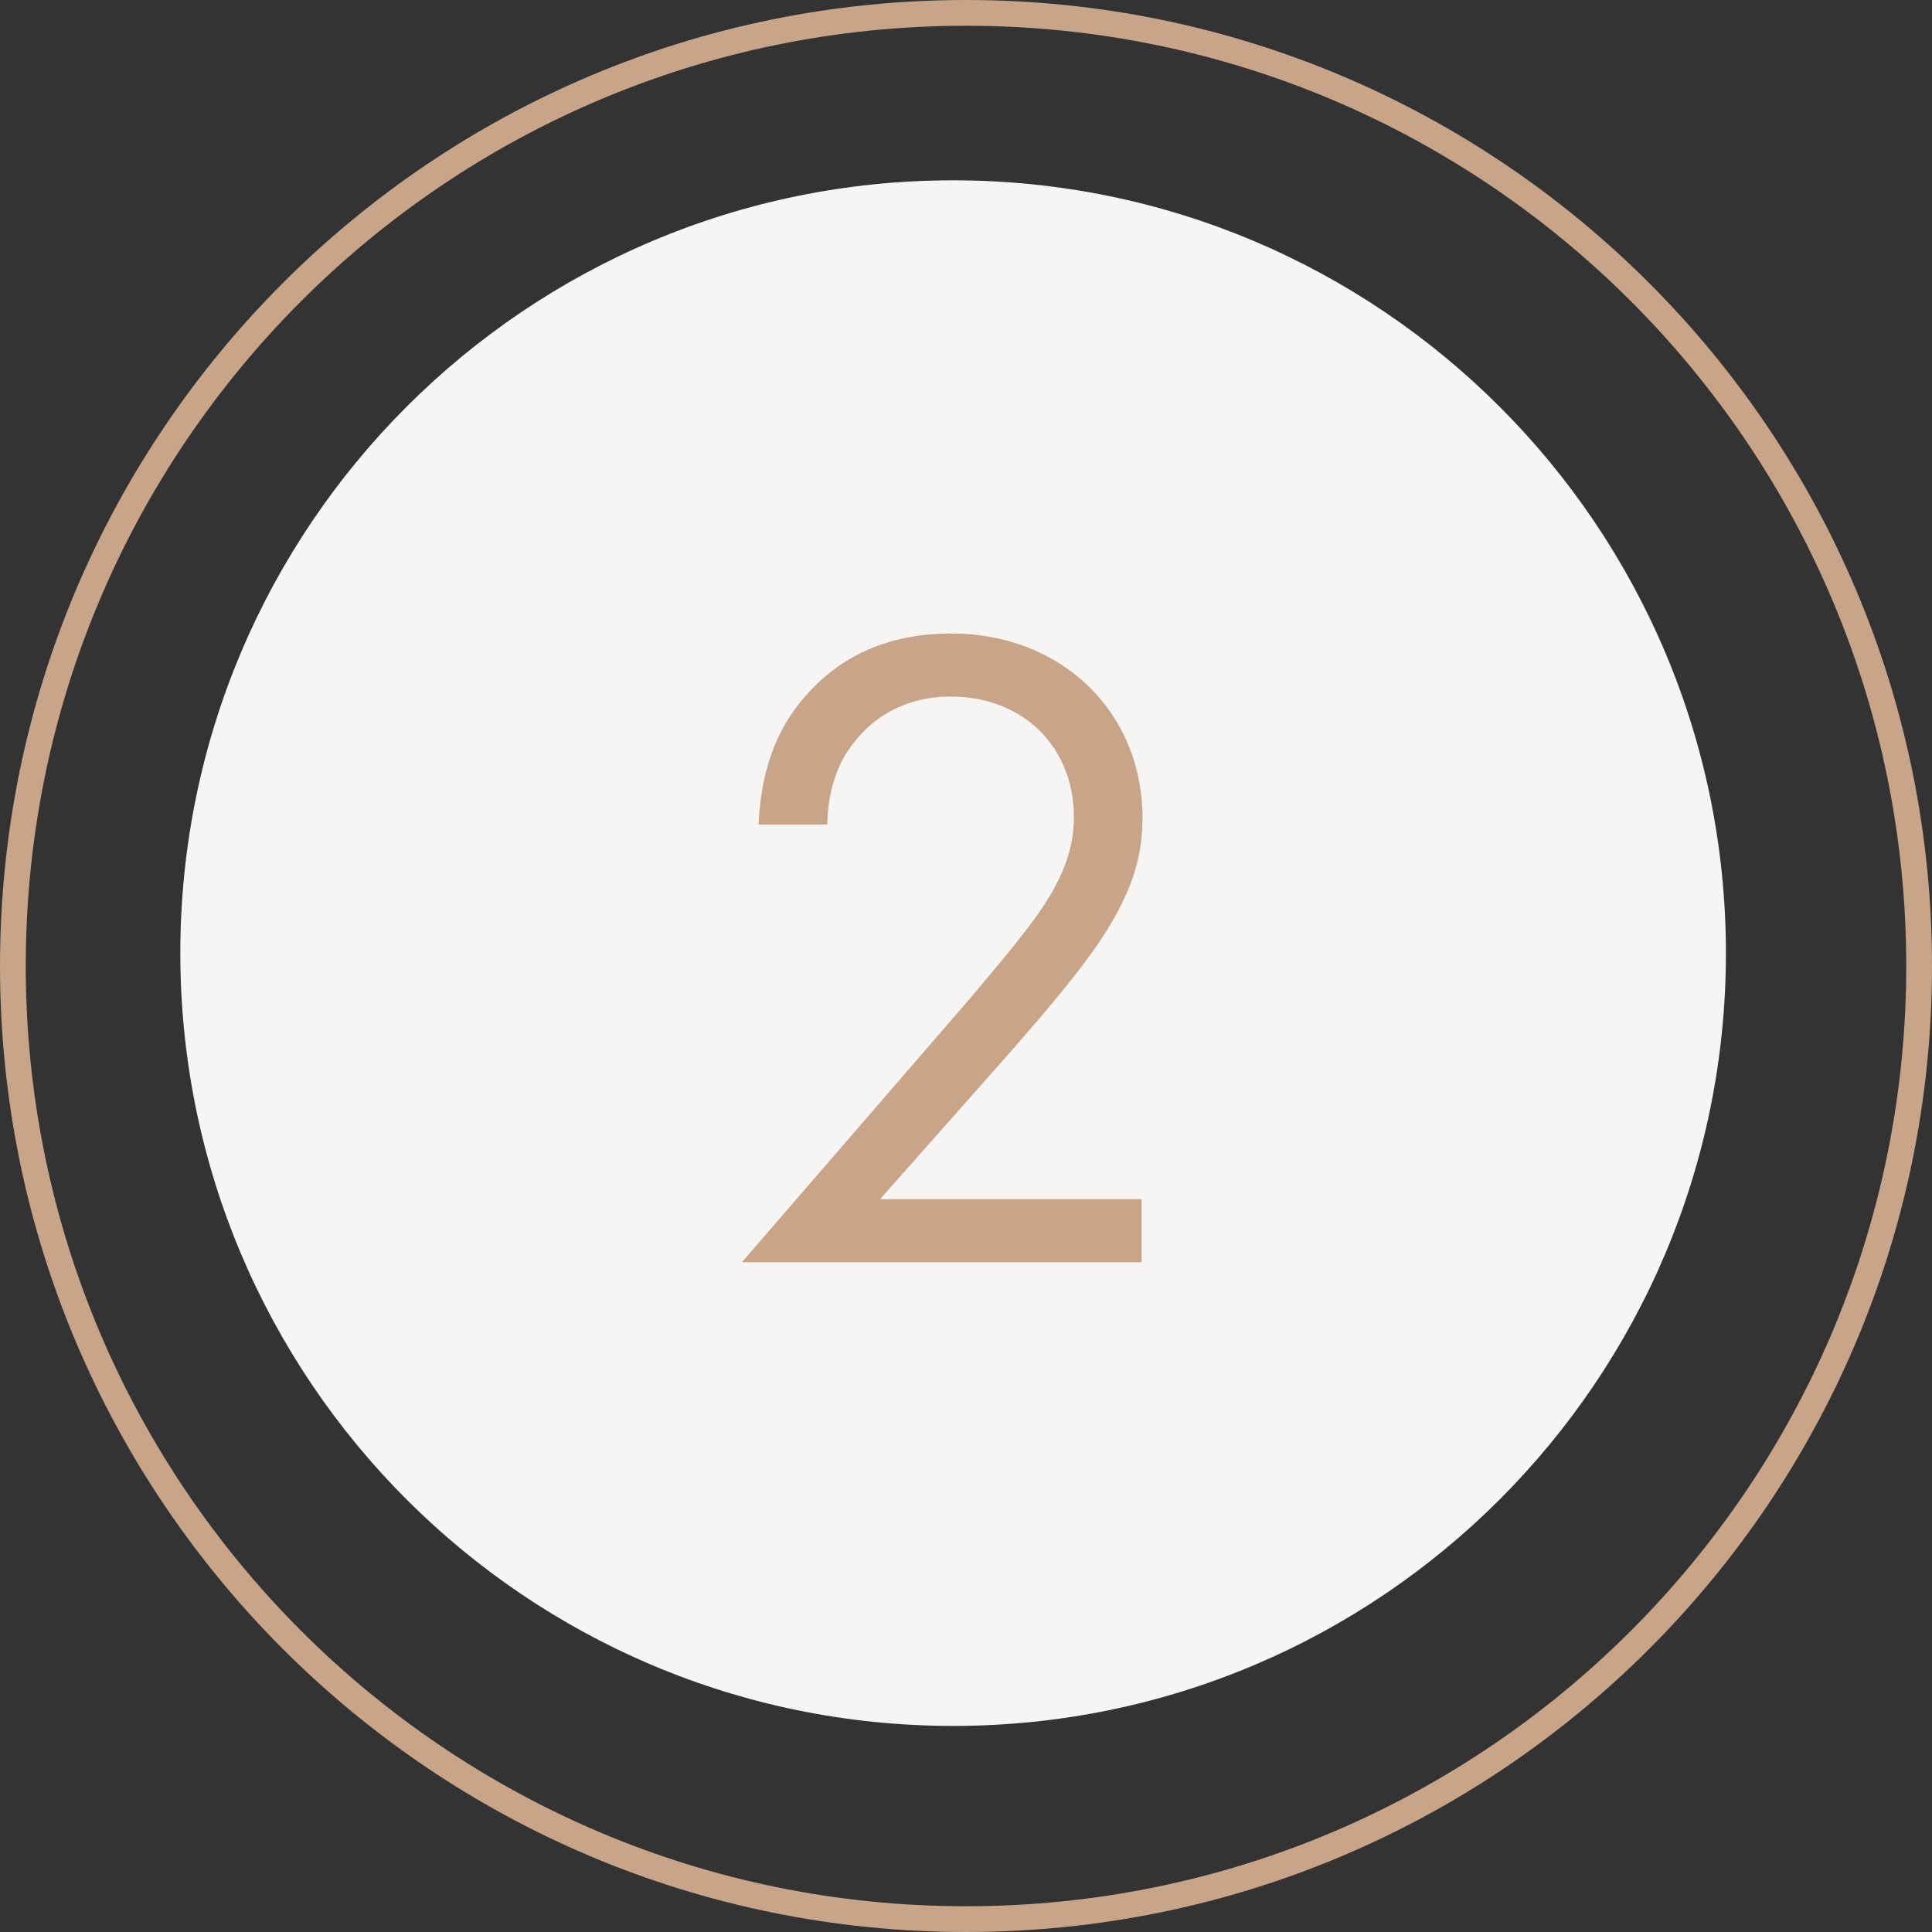 <?xml version="1.0" encoding="UTF-8"?> <svg xmlns="http://www.w3.org/2000/svg" width="75" height="75" viewBox="0 0 75 75" fill="none"><rect x="0" y="0" width="75" height="75" fill="#333333" stroke="none"/> <g clip-path="url(#clip0_1654_2)"> <path d="M37 67C53.569 67 67 53.569 67 37C67 20.431 53.569 7 37 7C20.431 7 7 20.431 7 37C7 53.569 20.431 67 37 67Z" fill="#F7F5F3"></path> <path d="M37.5 74.5C57.934 74.5 74.5 57.934 74.5 37.5C74.5 17.066 57.934 0.5 37.5 0.5C17.066 0.5 0.5 17.066 0.5 37.5C0.5 57.934 17.066 74.5 37.5 74.5Z" stroke="#C8A488"></path> <path d="M44.316 49H28.8L37.548 38.884C38.16 38.164 39.78 36.256 40.356 35.392C41.436 33.844 41.688 32.692 41.688 31.72C41.688 29.02 39.744 27.04 36.9 27.04C35.208 27.04 33.804 27.796 32.904 29.164C32.436 29.884 32.148 30.784 32.112 32.008H29.448C29.556 29.596 30.312 28.12 31.248 27.04C32.256 25.888 33.948 24.592 36.936 24.592C41.184 24.592 44.352 27.616 44.352 31.756C44.352 33.376 43.884 34.852 42.444 36.904C41.436 38.308 40.14 39.784 39.168 40.9L34.164 46.552H44.316V49Z" fill="#C8A488"></path> </g> <defs> <clipPath id="clip0_1654_2"> <rect width="75" height="75" fill="white"></rect> </clipPath> </defs> </svg> 